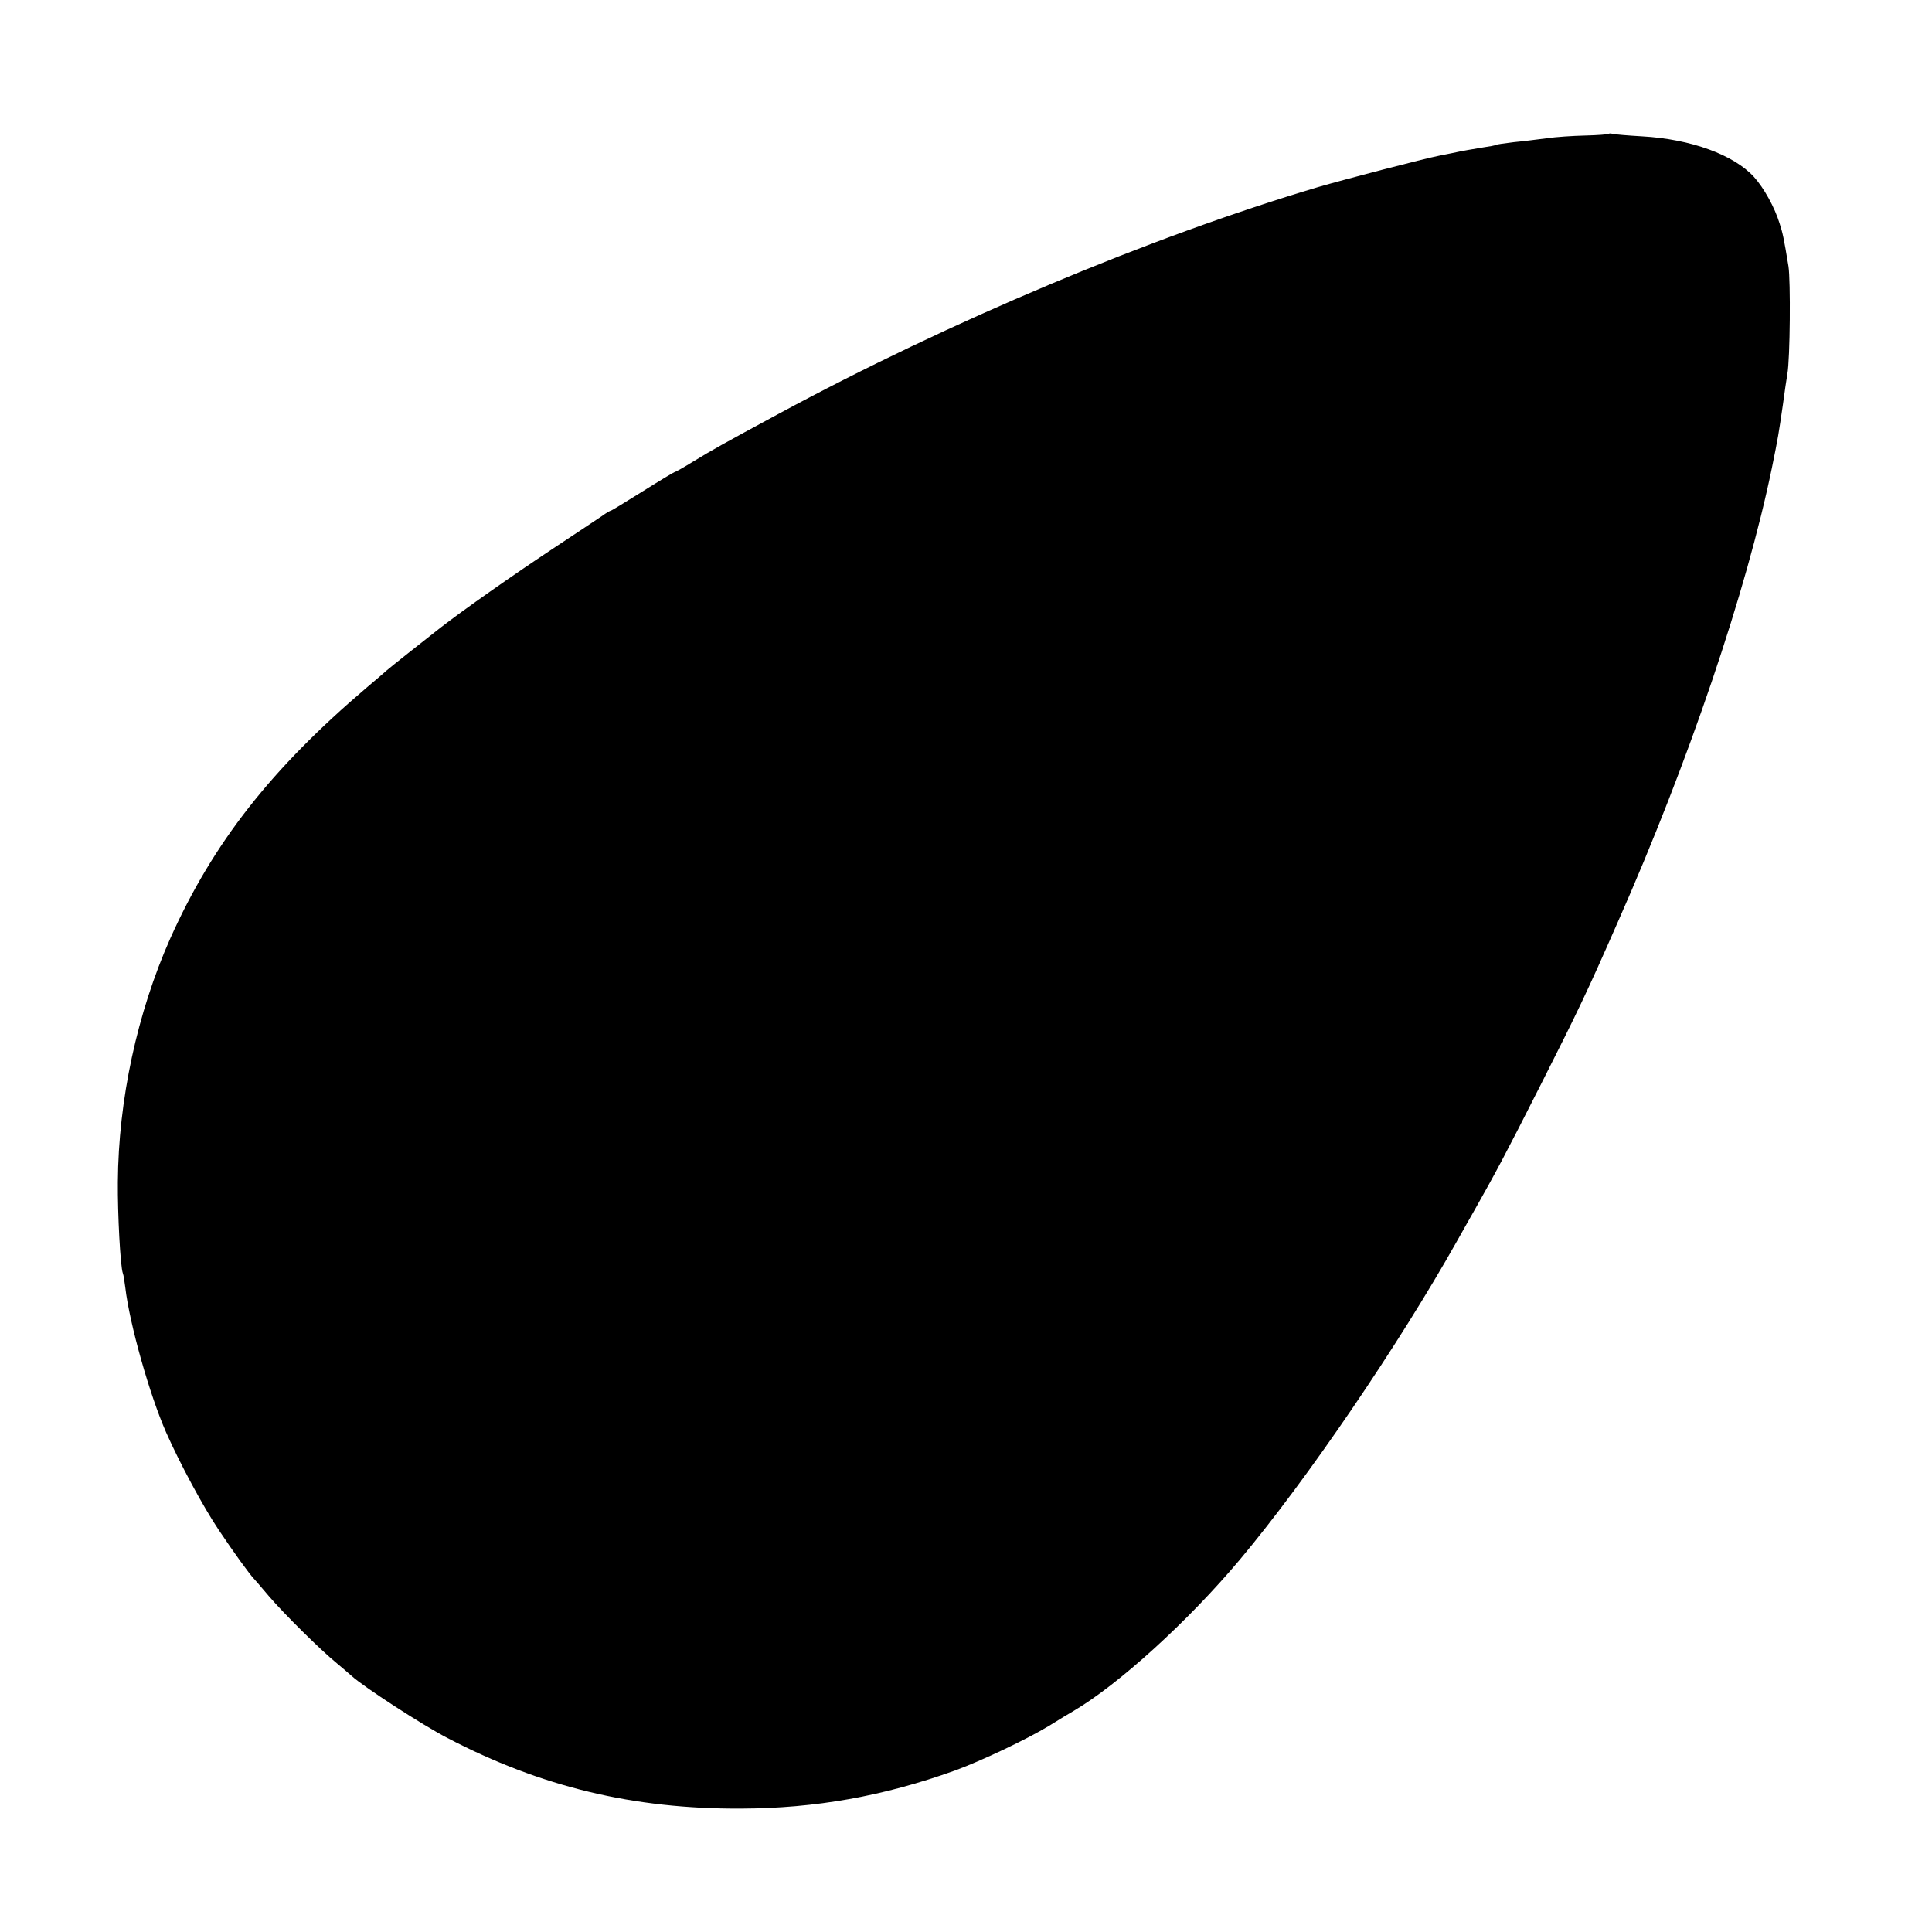 <?xml version="1.0" standalone="no"?>
<!DOCTYPE svg PUBLIC "-//W3C//DTD SVG 20010904//EN"
 "http://www.w3.org/TR/2001/REC-SVG-20010904/DTD/svg10.dtd">
<svg version="1.0" xmlns="http://www.w3.org/2000/svg"
 width="700pt" height="700pt" viewBox="0 0 700 700"
 preserveAspectRatio="xMidYMid meet">
<g transform="translate(0,700) scale(0.1,-0.1)"
fill="#000000" stroke="none">
<path d="M5828 6515 c-2 -2 -40 -5 -84 -6 -44 -1 -107 -5 -140 -10 -32 -4 -86
-11 -119 -14 -33 -4 -62 -8 -65 -10 -3 -2 -24 -6 -46 -9 -42 -7 -73 -12 -114
-21 -14 -3 -34 -7 -45 -9 -53 -10 -351 -88 -440 -114 -608 -181 -1335 -487
-1955 -822 -200 -108 -241 -131 -308 -172 -34 -21 -64 -38 -67 -38 -2 0 -54
-31 -116 -70 -61 -38 -113 -70 -115 -70 -3 0 -17 -8 -32 -19 -15 -10 -97 -65
-182 -121 -146 -97 -316 -216 -405 -285 -59 -46 -189 -149 -195 -155 -3 -3
-34 -30 -70 -60 -348 -296 -558 -564 -713 -910 -120 -270 -188 -585 -190 -883
-1 -116 9 -305 18 -330 3 -7 6 -30 9 -52 15 -130 88 -389 148 -525 49 -111
135 -271 191 -354 54 -81 113 -162 127 -176 3 -3 28 -32 55 -64 53 -62 186
-194 245 -242 19 -16 44 -37 55 -47 43 -39 255 -177 346 -224 339 -177 674
-258 1064 -256 270 1 516 45 775 138 98 36 260 113 341 162 35 22 75 46 89 54
163 96 414 324 603 549 243 290 574 776 787 1155 12 22 42 74 65 115 75 133
106 190 240 455 132 261 167 334 277 585 257 581 466 1199 558 1645 23 113 24
120 40 230 6 44 13 94 16 110 10 55 12 339 4 390 -17 104 -21 121 -32 155 -18
59 -57 129 -93 169 -73 80 -228 137 -405 147 -52 3 -100 7 -107 9 -6 2 -13 2
-15 0z"/>
</g>
</svg>
